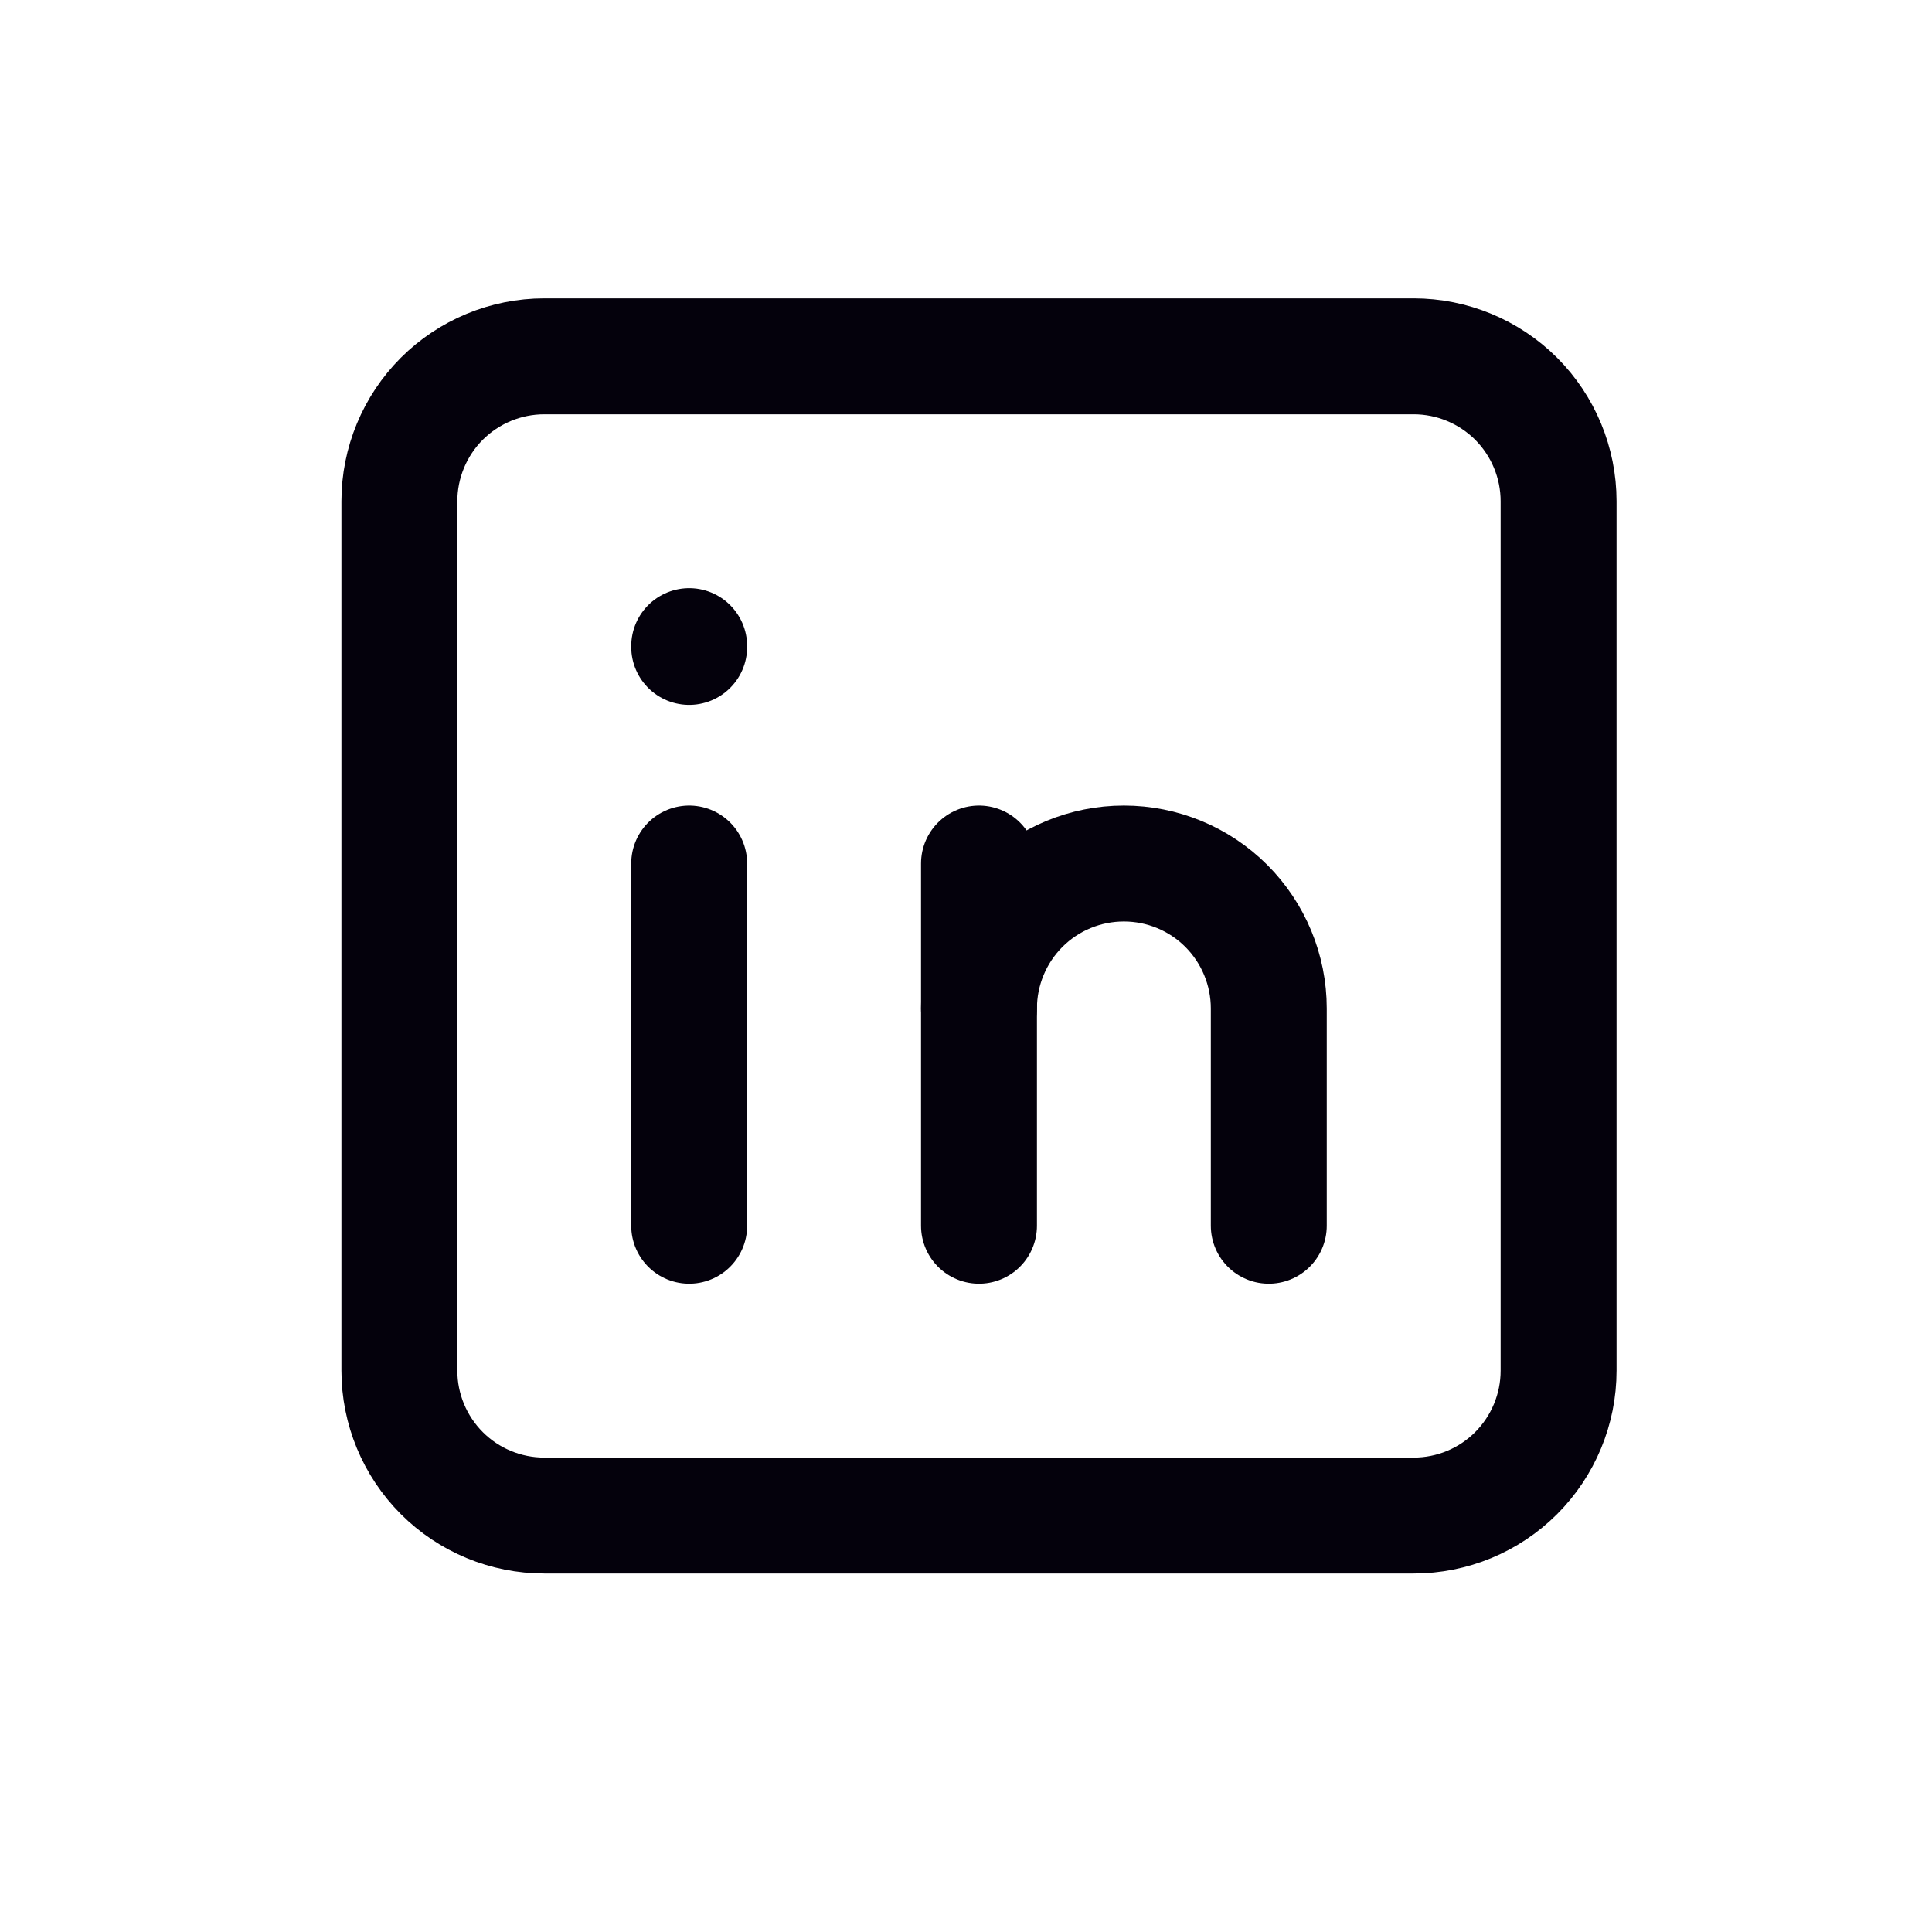 <svg width="25" height="25" viewBox="0 0 25 25" fill="none" xmlns="http://www.w3.org/2000/svg">
<path d="M5.168 6.486C5.168 5.989 5.366 5.512 5.717 5.16C6.069 4.809 6.546 4.611 7.043 4.611H18.293C18.79 4.611 19.267 4.809 19.619 5.16C19.97 5.512 20.168 5.989 20.168 6.486V17.736C20.168 18.234 19.97 18.71 19.619 19.062C19.267 19.414 18.79 19.611 18.293 19.611H7.043C6.546 19.611 6.069 19.414 5.717 19.062C5.366 18.71 5.168 18.234 5.168 17.736V6.486Z" stroke="#04010C" stroke-width="1.5" stroke-linecap="round" stroke-linejoin="round"/>
<path d="M8.918 11.174V15.861" stroke="#04010C" stroke-width="1.5" stroke-linecap="round" stroke-linejoin="round"/>
<path d="M8.918 8.361V8.371" stroke="#04010C" stroke-width="1.5" stroke-linecap="round" stroke-linejoin="round"/>
<path d="M12.668 15.861V11.174" stroke="#04010C" stroke-width="1.5" stroke-linecap="round" stroke-linejoin="round"/>
<path d="M16.418 15.861V13.049C16.418 12.552 16.22 12.075 15.869 11.723C15.517 11.371 15.04 11.174 14.543 11.174C14.046 11.174 13.569 11.371 13.217 11.723C12.866 12.075 12.668 12.552 12.668 13.049" stroke="#04010C" stroke-width="1.5" stroke-linecap="round" stroke-linejoin="round"/>
</svg>
